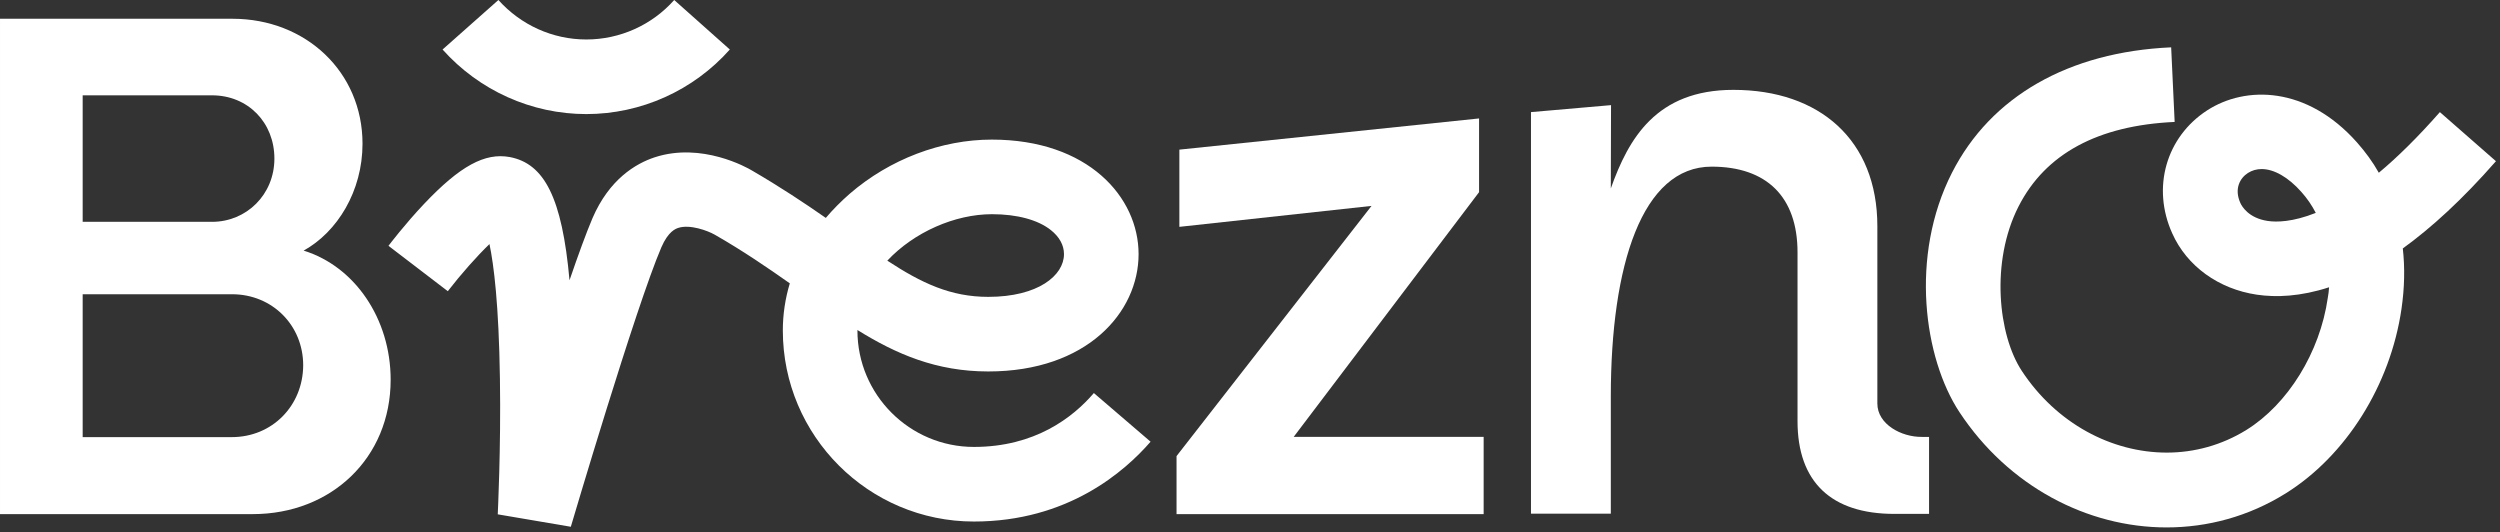 <?xml version="1.0" encoding="UTF-8" standalone="no"?><!DOCTYPE svg PUBLIC "-//W3C//DTD SVG 1.1//EN" "http://www.w3.org/Graphics/SVG/1.1/DTD/svg11.dtd"><svg width="100%" height="100%" viewBox="0 0 385 82" version="1.1" xmlns="http://www.w3.org/2000/svg" xmlns:xlink="http://www.w3.org/1999/xlink" xml:space="preserve" xmlns:serif="http://www.serif.com/" style="fill-rule:evenodd;clip-rule:evenodd;stroke-linejoin:round;stroke-miterlimit:2;"><rect x="0" y="0" width="385" height="82" fill="#333333" stroke="none"/><g><path d="M149.981,68.827c-9.875,-0 -17.937,-8.028 -17.937,-17.938l-0,-0.067c6.013,3.729 12.16,6.382 20.154,6.382c15.183,0 23.144,-9.103 23.144,-18.071c-0,-8.767 -7.759,-17.635 -22.606,-17.635c-7.76,-0 -15.721,3.023 -21.868,8.33c-1.343,1.176 -2.586,2.419 -3.695,3.729c-3.325,-2.318 -7.02,-4.77 -11.353,-7.289c-0.773,-0.471 -7.76,-4.401 -14.982,-2.049c-2.956,0.974 -7.02,3.392 -9.606,9.405c-0.941,2.217 -2.184,5.61 -3.527,9.54c-1.143,-12.765 -3.897,-17.971 -9.204,-18.979c-3.83,-0.705 -7.659,1.377 -13.168,7.188c-2.989,3.158 -5.408,6.349 -5.508,6.483l9.136,6.987c2.049,-2.653 4.501,-5.408 6.416,-7.255c0.672,3.191 1.444,9.304 1.612,20.759c0.168,10.782 -0.336,20.758 -0.336,20.859l11.253,1.915c0.101,-0.336 9.976,-33.792 13.94,-43.029c1.075,-2.486 2.217,-2.856 2.587,-2.99c1.813,-0.605 4.568,0.437 5.576,1.008l0.067,0.033c4.4,2.52 8.162,5.106 11.555,7.491c-0.706,2.351 -1.075,4.77 -1.075,7.255c-0,16.225 13.201,29.426 29.425,29.426c14.478,-0 23.245,-7.726 27.208,-12.294l-8.733,-7.491c-3.258,3.796 -9.103,8.297 -18.475,8.297m2.788,-35.841c3.863,-0 7.088,0.873 9.07,2.452c1.31,1.041 2.015,2.318 2.015,3.695c-0,3.292 -3.997,6.584 -11.656,6.584c-5.811,-0 -10.279,-2.117 -15.552,-5.576c4.131,-4.401 10.413,-7.155 16.123,-7.155" style="fill:#fff;fill-rule:nonzero;"/><path d="M90.291,17.568c8.431,-0 16.493,-3.628 22.102,-9.943l-8.565,-7.625c-3.426,3.863 -8.364,6.08 -13.537,6.08c-5.173,-0 -10.077,-2.217 -13.537,-6.08l-8.599,7.625c5.643,6.315 13.705,9.943 22.136,9.943" style="fill:#fff;fill-rule:nonzero;"/><path d="M46.758,38.595c5.206,-2.888 9.069,-9.17 9.069,-16.459c0,-11.051 -8.733,-19.247 -20.02,-19.247l-35.807,-0l0,76.284l38.931,-0c12.059,-0 21.229,-8.633 21.229,-20.692c0,-9.405 -5.542,-17.467 -13.402,-19.886m-34.027,-23.916l19.919,0c5.542,0 9.607,4.199 9.607,9.741c-0,5.543 -4.3,9.741 -9.607,9.741l-19.919,0l-0,-19.482Zm22.976,52.636l-22.976,0l-0,-22.002l23.009,0c6.181,0 10.951,4.77 10.951,10.951c-0.034,6.214 -4.77,11.051 -10.984,11.051" style="fill:#fff;fill-rule:nonzero;"/><path d="M227.777,29.593l-0,-11.353l-46.154,4.803l0,11.891l29.593,-3.225l-30.029,38.529l-0,8.935l47.295,-0l-0,-11.891l-29.257,-0l28.552,-37.689Z" style="fill:#fff;fill-rule:nonzero;"/><path d="M384.375,24.823l-8.633,-7.558c-3.46,3.931 -6.583,6.987 -9.405,9.339c-0.941,-1.68 -2.083,-3.225 -3.359,-4.669c-7.726,-8.7 -17.165,-8.768 -23.077,-4.938c-6.315,4.098 -8.565,11.891 -5.374,18.945c2.25,5.038 7.121,8.565 13.033,9.439c2.956,0.436 6.684,0.302 11.118,-1.142c-0.033,0.537 -0.1,1.108 -0.201,1.645c-1.209,8.398 -6.147,16.359 -12.529,20.323c-3.796,2.351 -8.029,3.493 -12.261,3.493c-8.465,0 -16.997,-4.467 -22.338,-12.596c-3.627,-5.509 -4.837,-16.762 -0.503,-25.294c4.131,-8.129 12.227,-12.496 24.05,-13.033l-0.537,-11.488c-15.788,0.706 -27.779,7.558 -33.758,19.315c-6.551,12.865 -4.3,28.585 1.142,36.848c7.557,11.455 19.717,17.77 31.91,17.77c6.315,-0 12.63,-1.68 18.341,-5.241c9.271,-5.777 16.123,-16.66 17.836,-28.417c0.471,-3.225 0.538,-6.349 0.202,-9.305c4.367,-3.157 9.17,-7.524 14.343,-13.436m-35.136,9.204c-2.956,-0.437 -3.997,-2.25 -4.232,-2.788c-0.974,-2.183 -0.034,-3.829 1.176,-4.602c0.638,-0.403 1.343,-0.604 2.116,-0.604c1.881,-0 4.098,1.242 6.113,3.527c0.874,0.974 1.613,2.049 2.217,3.224c-3.56,1.411 -6.012,1.445 -7.39,1.243" style="fill:#fff;fill-rule:nonzero;"/><path d="M289.113,62.142l-0,-27.309c-0,-13.268 -8.902,-20.994 -22.17,-20.994c-11.891,0 -16.157,7.524 -18.878,15.183l0.034,-12.831l-12.328,1.074l0,61.84l12.294,0l0,-18.038c0,-20.288 4.837,-35.404 15.519,-35.404c8.465,0 13.235,4.636 13.235,13.201l-0,25.999c-0,9.338 5.172,14.276 14.914,14.276l5.341,-0l-0,-11.857l-1.109,-0c-3.157,0.033 -6.852,-1.949 -6.852,-5.14" style="fill:#fff;fill-rule:nonzero;"/></g></svg>